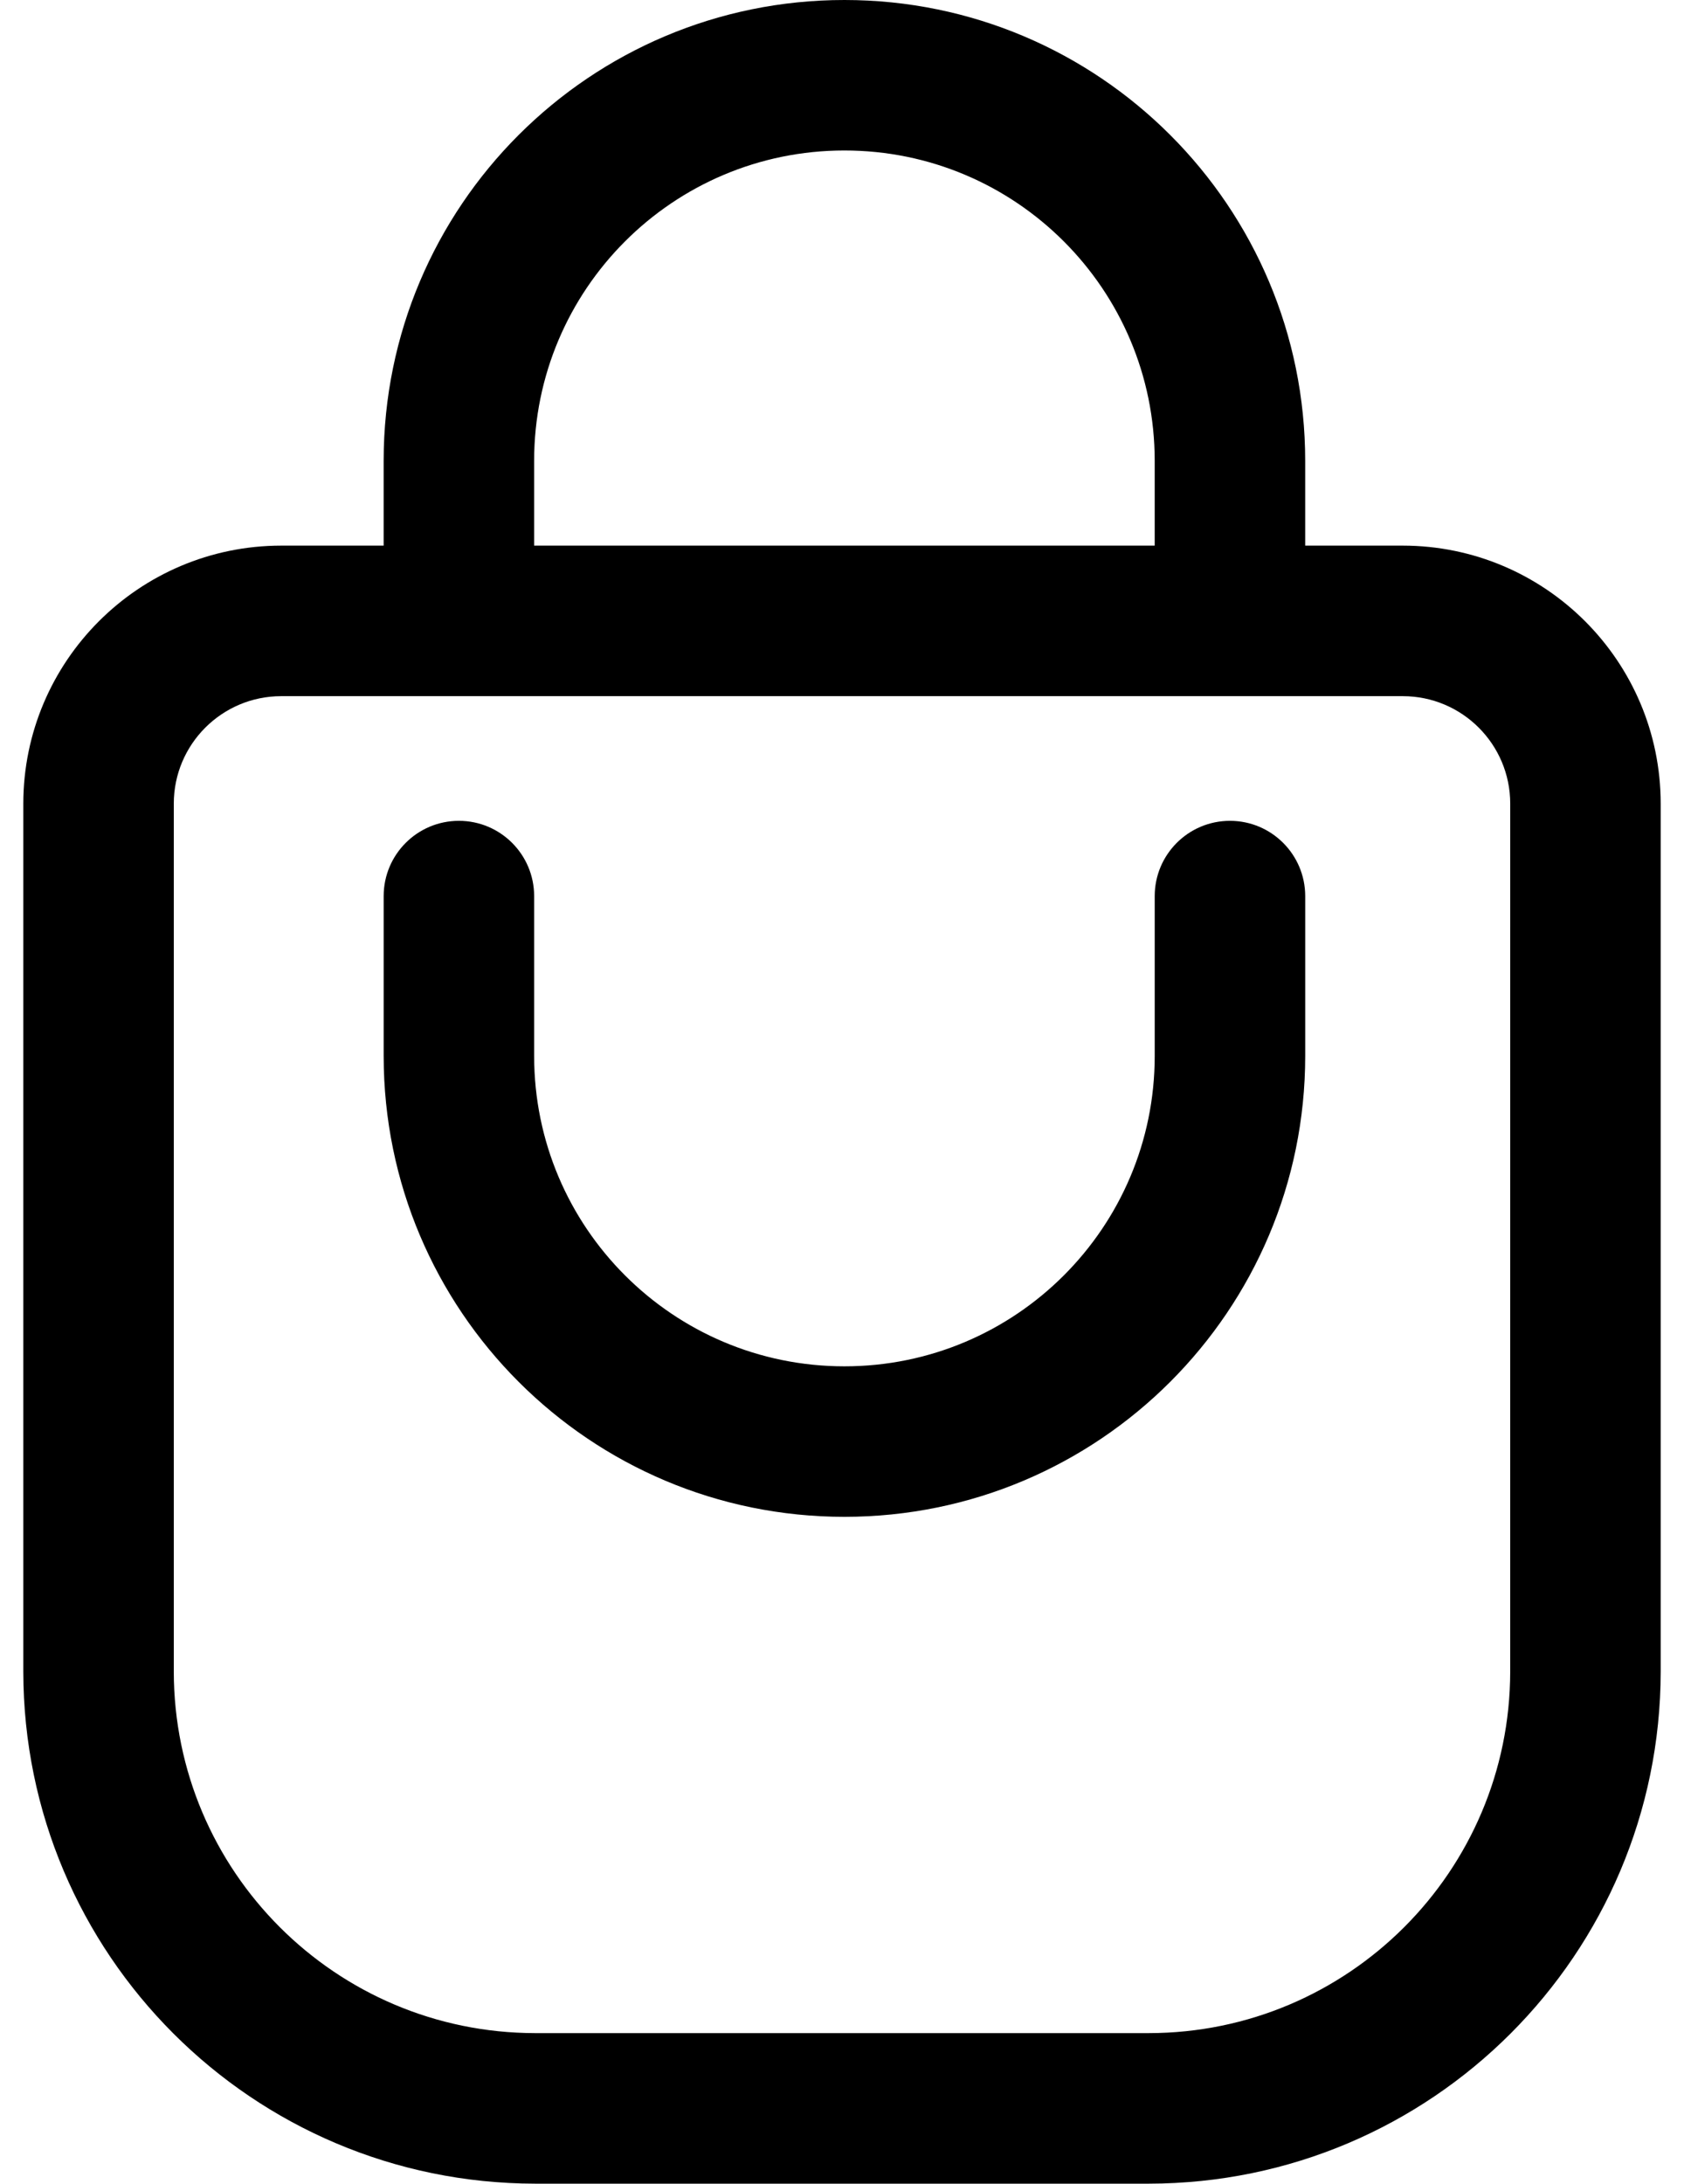 <?xml version="1.0" encoding="utf-8"?>
<!-- Generator: Adobe Illustrator 16.0.0, SVG Export Plug-In . SVG Version: 6.00 Build 0)  -->
<!DOCTYPE svg PUBLIC "-//W3C//DTD SVG 1.1//EN" "http://www.w3.org/Graphics/SVG/1.1/DTD/svg11.dtd">
<svg version="1.1" id="Capa_1" xmlns="http://www.w3.org/2000/svg" xmlns:xlink="http://www.w3.org/1999/xlink" x="0px" y="0px"
	 width="395px" height="512px" viewBox="58.5 0 395 512" enable-background="new 58.5 0 395 512" xml:space="preserve">
<g>
	<g id="object_4_">
		<g>
			<path d="M387.558,127.93h-22.911v-19.831C364.657,48.409,316.278,0.011,256.588,0c-59.691-0.011-108.088,48.368-108.1,108.059
				c0,0.013,0,0.027,0,0.04v19.831h-24.045c-33.386,0.038-60.441,27.094-60.477,60.48v203.528
				C64.042,458.216,117.751,511.925,184.029,512h143.943c66.276-0.075,119.986-53.784,120.062-120.062V188.41
				C447.997,155.024,420.943,127.968,387.558,127.93z M183.786,108.099c-0.019-40.197,32.551-72.797,72.746-72.816
				c40.196-0.019,72.798,32.551,72.816,72.746c0,0.023,0,0.047,0,0.07v19.831H183.786V108.099z M412.735,391.939
				c-0.053,46.791-37.972,84.711-84.764,84.764H184.029c-46.792-0.053-84.711-37.972-84.765-84.764V188.41
				c0.017-13.899,11.28-25.164,25.179-25.182h263.118c13.899,0.016,25.163,11.279,25.178,25.179L412.735,391.939z"/>
		</g>
		<g>
			<path d="M346.998,192.458c-9.746,0-17.648,7.901-17.648,17.648v37.483c-0.005,40.196-32.596,72.777-72.791,72.771
				c-40.188-0.006-72.767-32.583-72.771-72.771v-37.483c0-9.747-7.902-17.648-17.648-17.648s-17.648,7.901-17.648,17.648v37.483
				c0.011,59.691,48.41,108.07,108.1,108.059c59.675-0.011,108.048-48.384,108.059-108.059v-37.483
				C364.646,200.359,356.745,192.458,346.998,192.458z"/>
		</g>
	</g>
</g>
</svg>
